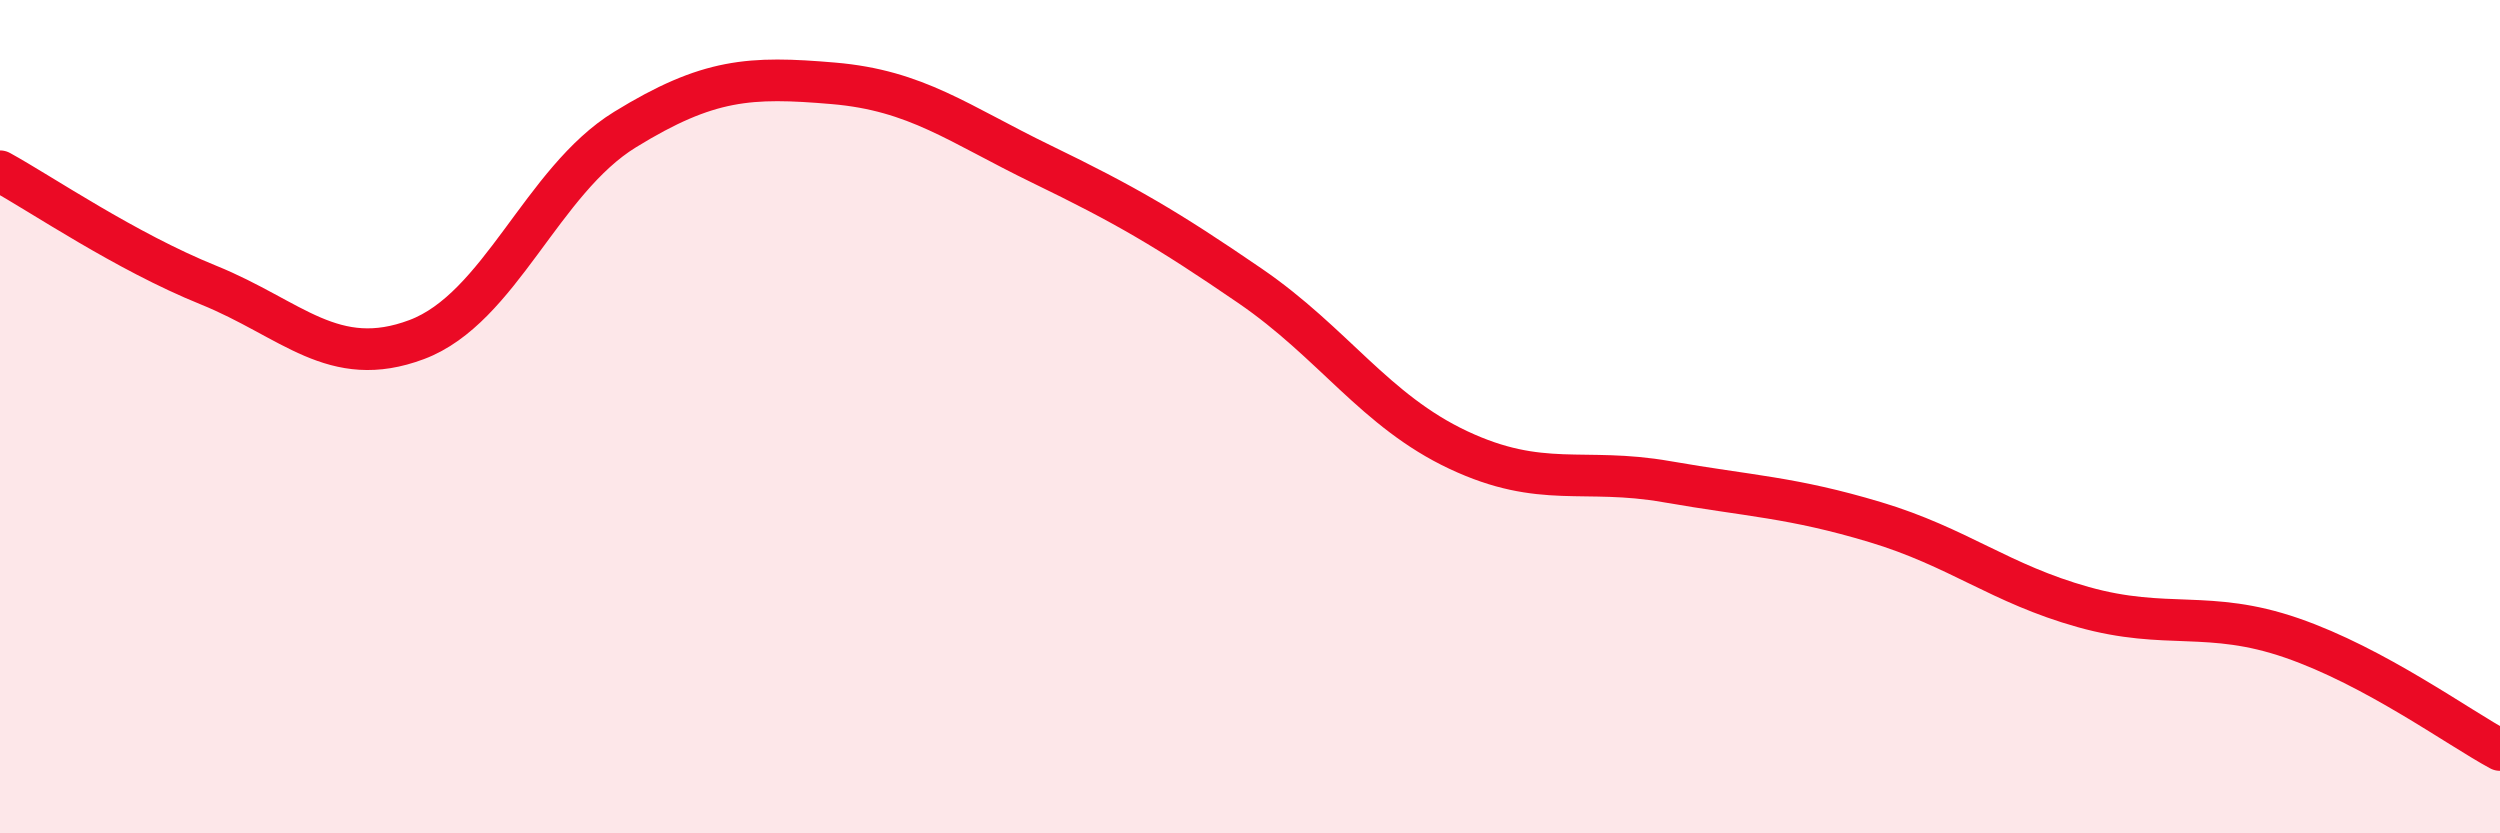 
    <svg width="60" height="20" viewBox="0 0 60 20" xmlns="http://www.w3.org/2000/svg">
      <path
        d="M 0,4.11 C 1,4.66 3,6.03 5,6.84 C 7,7.65 8,8.9 10,8.15 C 12,7.4 13,4.34 15,3.11 C 17,1.88 18,1.83 20,2 C 22,2.17 23,2.97 25,3.94 C 27,4.91 28,5.49 30,6.86 C 32,8.23 33,9.86 35,10.8 C 37,11.74 38,11.21 40,11.56 C 42,11.91 43,11.93 45,12.53 C 47,13.13 48,14.01 50,14.57 C 52,15.13 53,14.62 55,15.31 C 57,16 59,17.46 60,18L60 20L0 20Z"
        fill="#EB0A25"
        opacity="0.1"
        stroke-linecap="round"
        stroke-linejoin="round"
      />
      <path
        d="M 0,4.11 C 1,4.66 3,6.03 5,6.84 C 7,7.65 8,8.9 10,8.15 C 12,7.4 13,4.34 15,3.11 C 17,1.88 18,1.83 20,2 C 22,2.17 23,2.97 25,3.94 C 27,4.91 28,5.49 30,6.86 C 32,8.23 33,9.86 35,10.8 C 37,11.74 38,11.21 40,11.56 C 42,11.91 43,11.93 45,12.53 C 47,13.13 48,14.01 50,14.57 C 52,15.13 53,14.62 55,15.31 C 57,16 59,17.46 60,18"
        stroke="#EB0A25"
        stroke-width="1"
        fill="none"
        stroke-linecap="round"
        stroke-linejoin="round"
      />
    </svg>
  